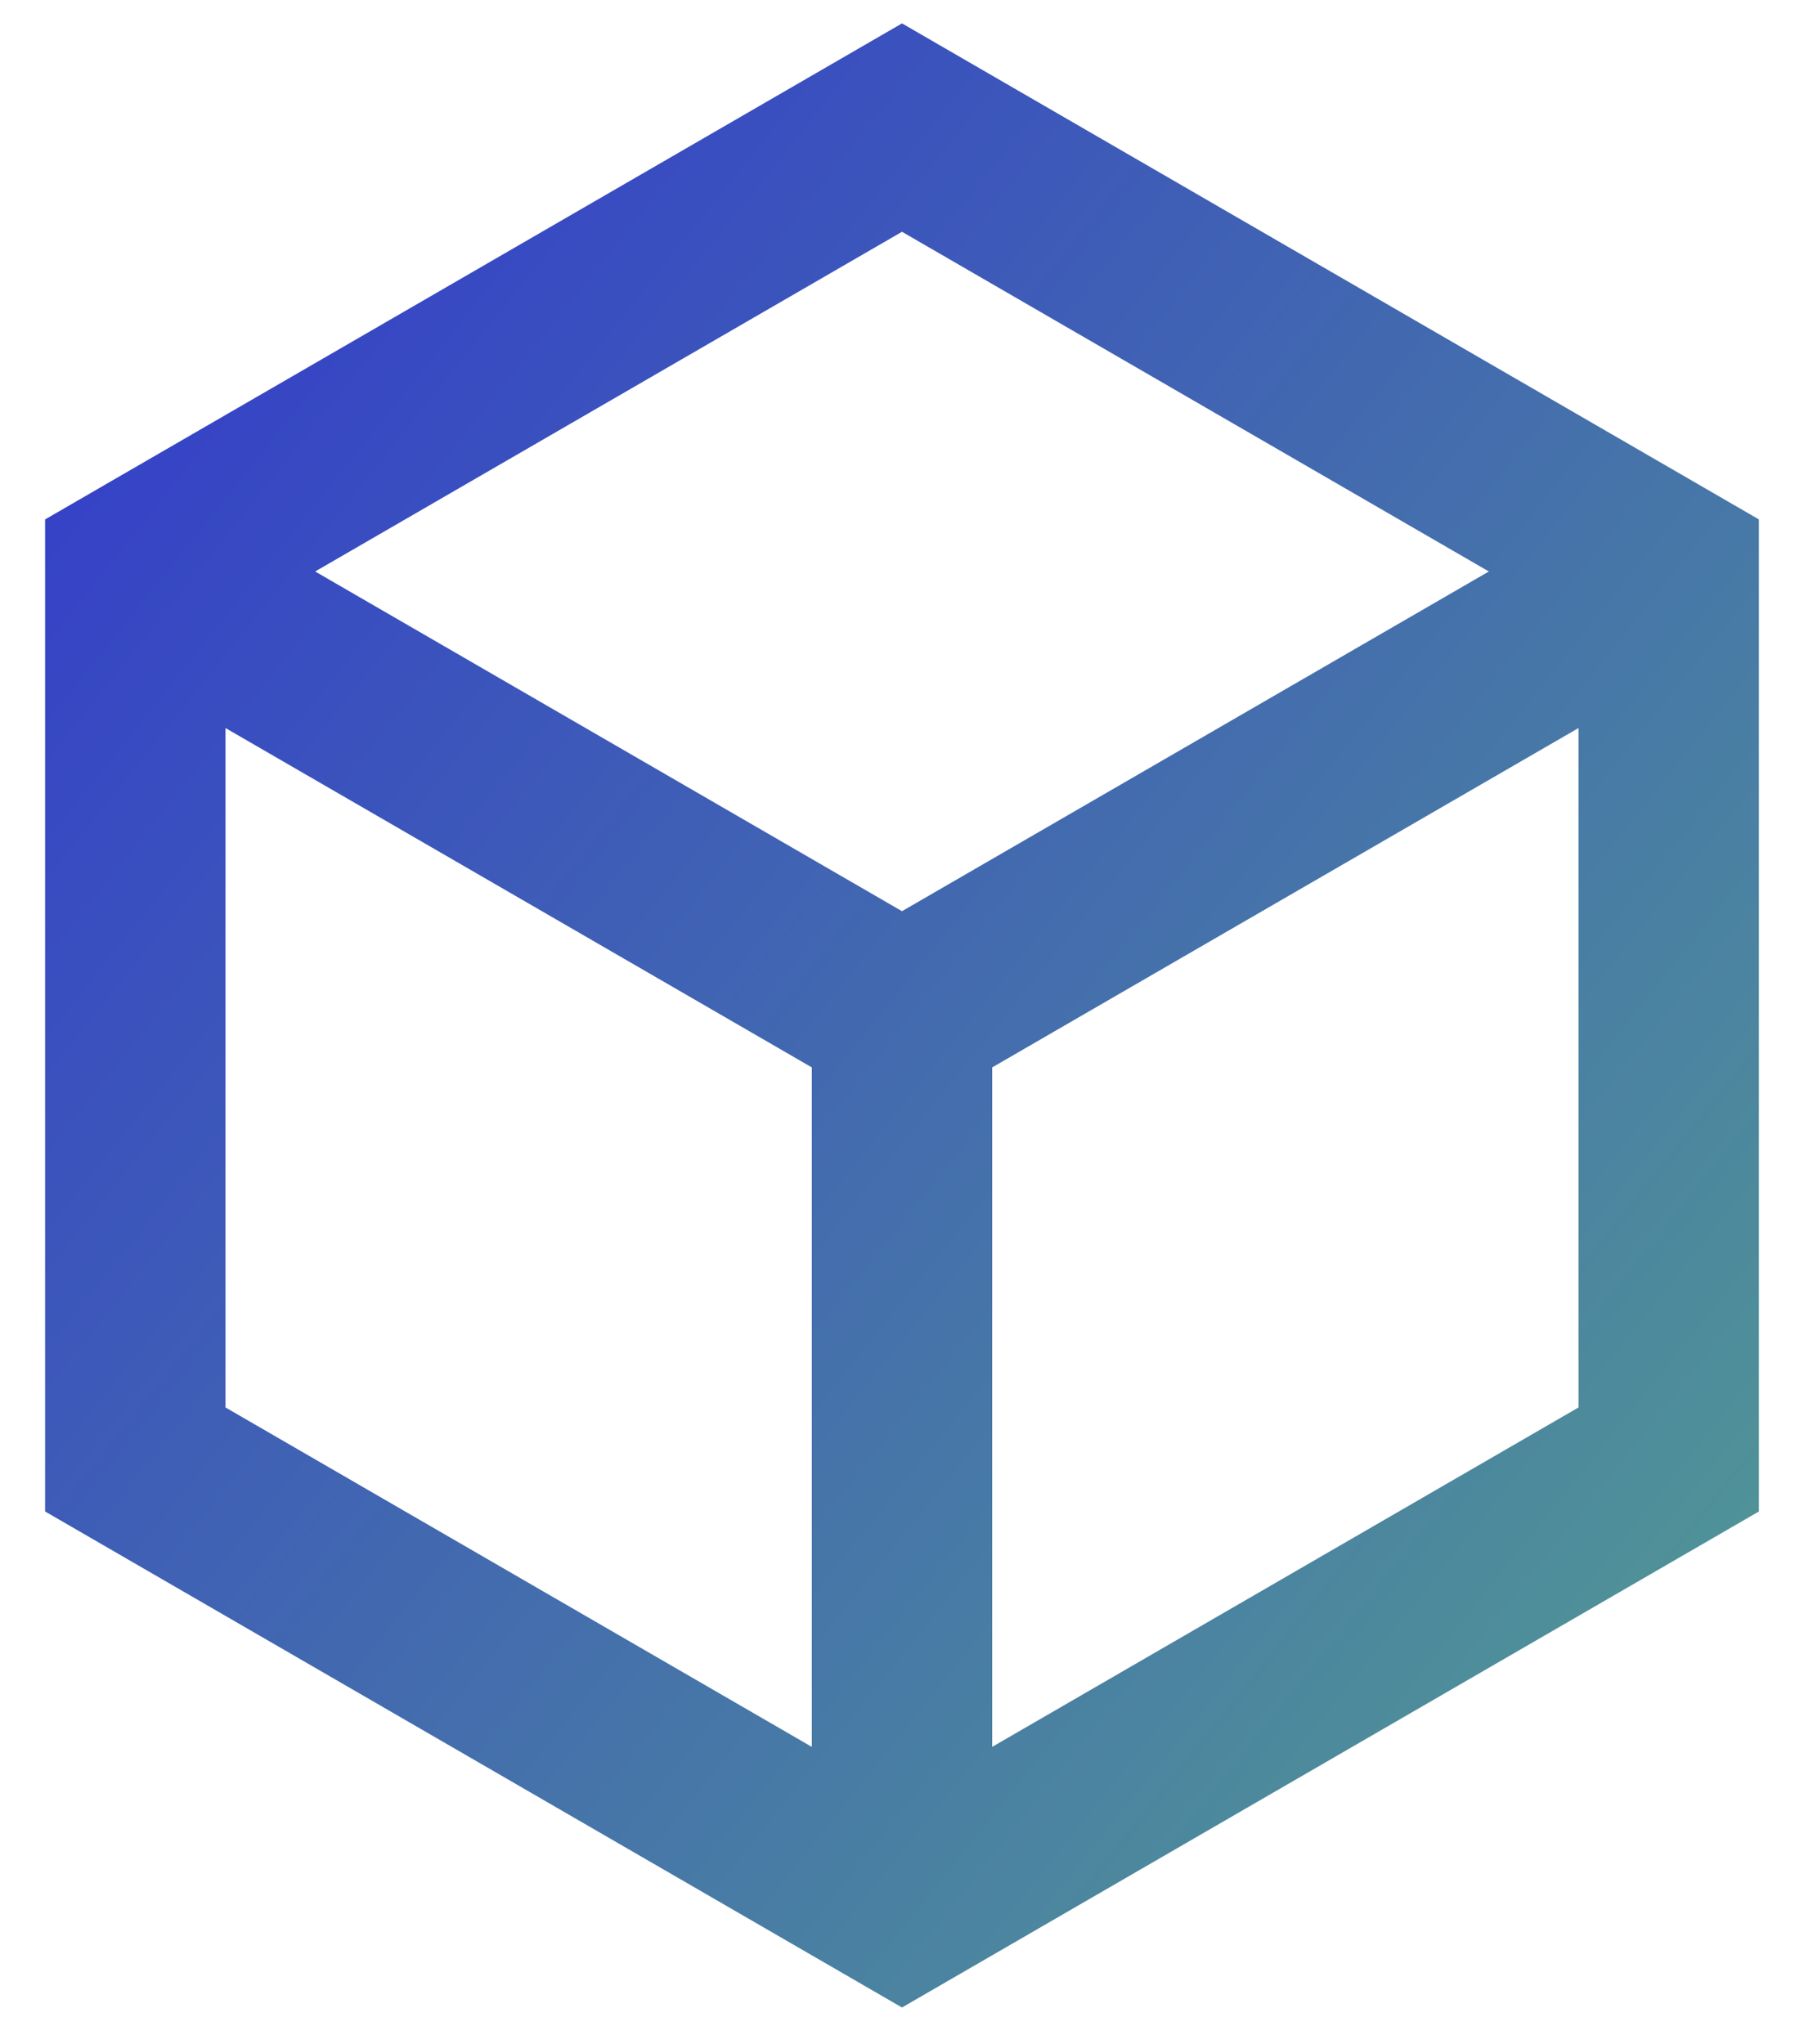 <svg width="30" height="34" viewBox="0 0 30 34" fill="none" xmlns="http://www.w3.org/2000/svg">
<path d="M15 0.389L29.25 8.639V25.139L15 33.389L0.75 25.139V8.639L15 0.389ZM5.241 9.505L15 15.155L24.759 9.505L15 3.855L5.241 9.505ZM3.75 12.109V23.409L13.5 29.054V17.753L3.75 12.109ZM16.5 29.054L26.25 23.409V12.109L16.5 17.753V29.054Z" fill="url(#paint0_linear_15250_14807)"/>
<defs>
<linearGradient id="paint0_linear_15250_14807" x1="-7.871" y1="0.312" x2="38.915" y2="37.759" gradientUnits="userSpaceOnUse">
<stop stop-color="#2C25D8"/>
<stop offset="1" stop-color="#5CB881"/>
</linearGradient>
</defs>
</svg>
